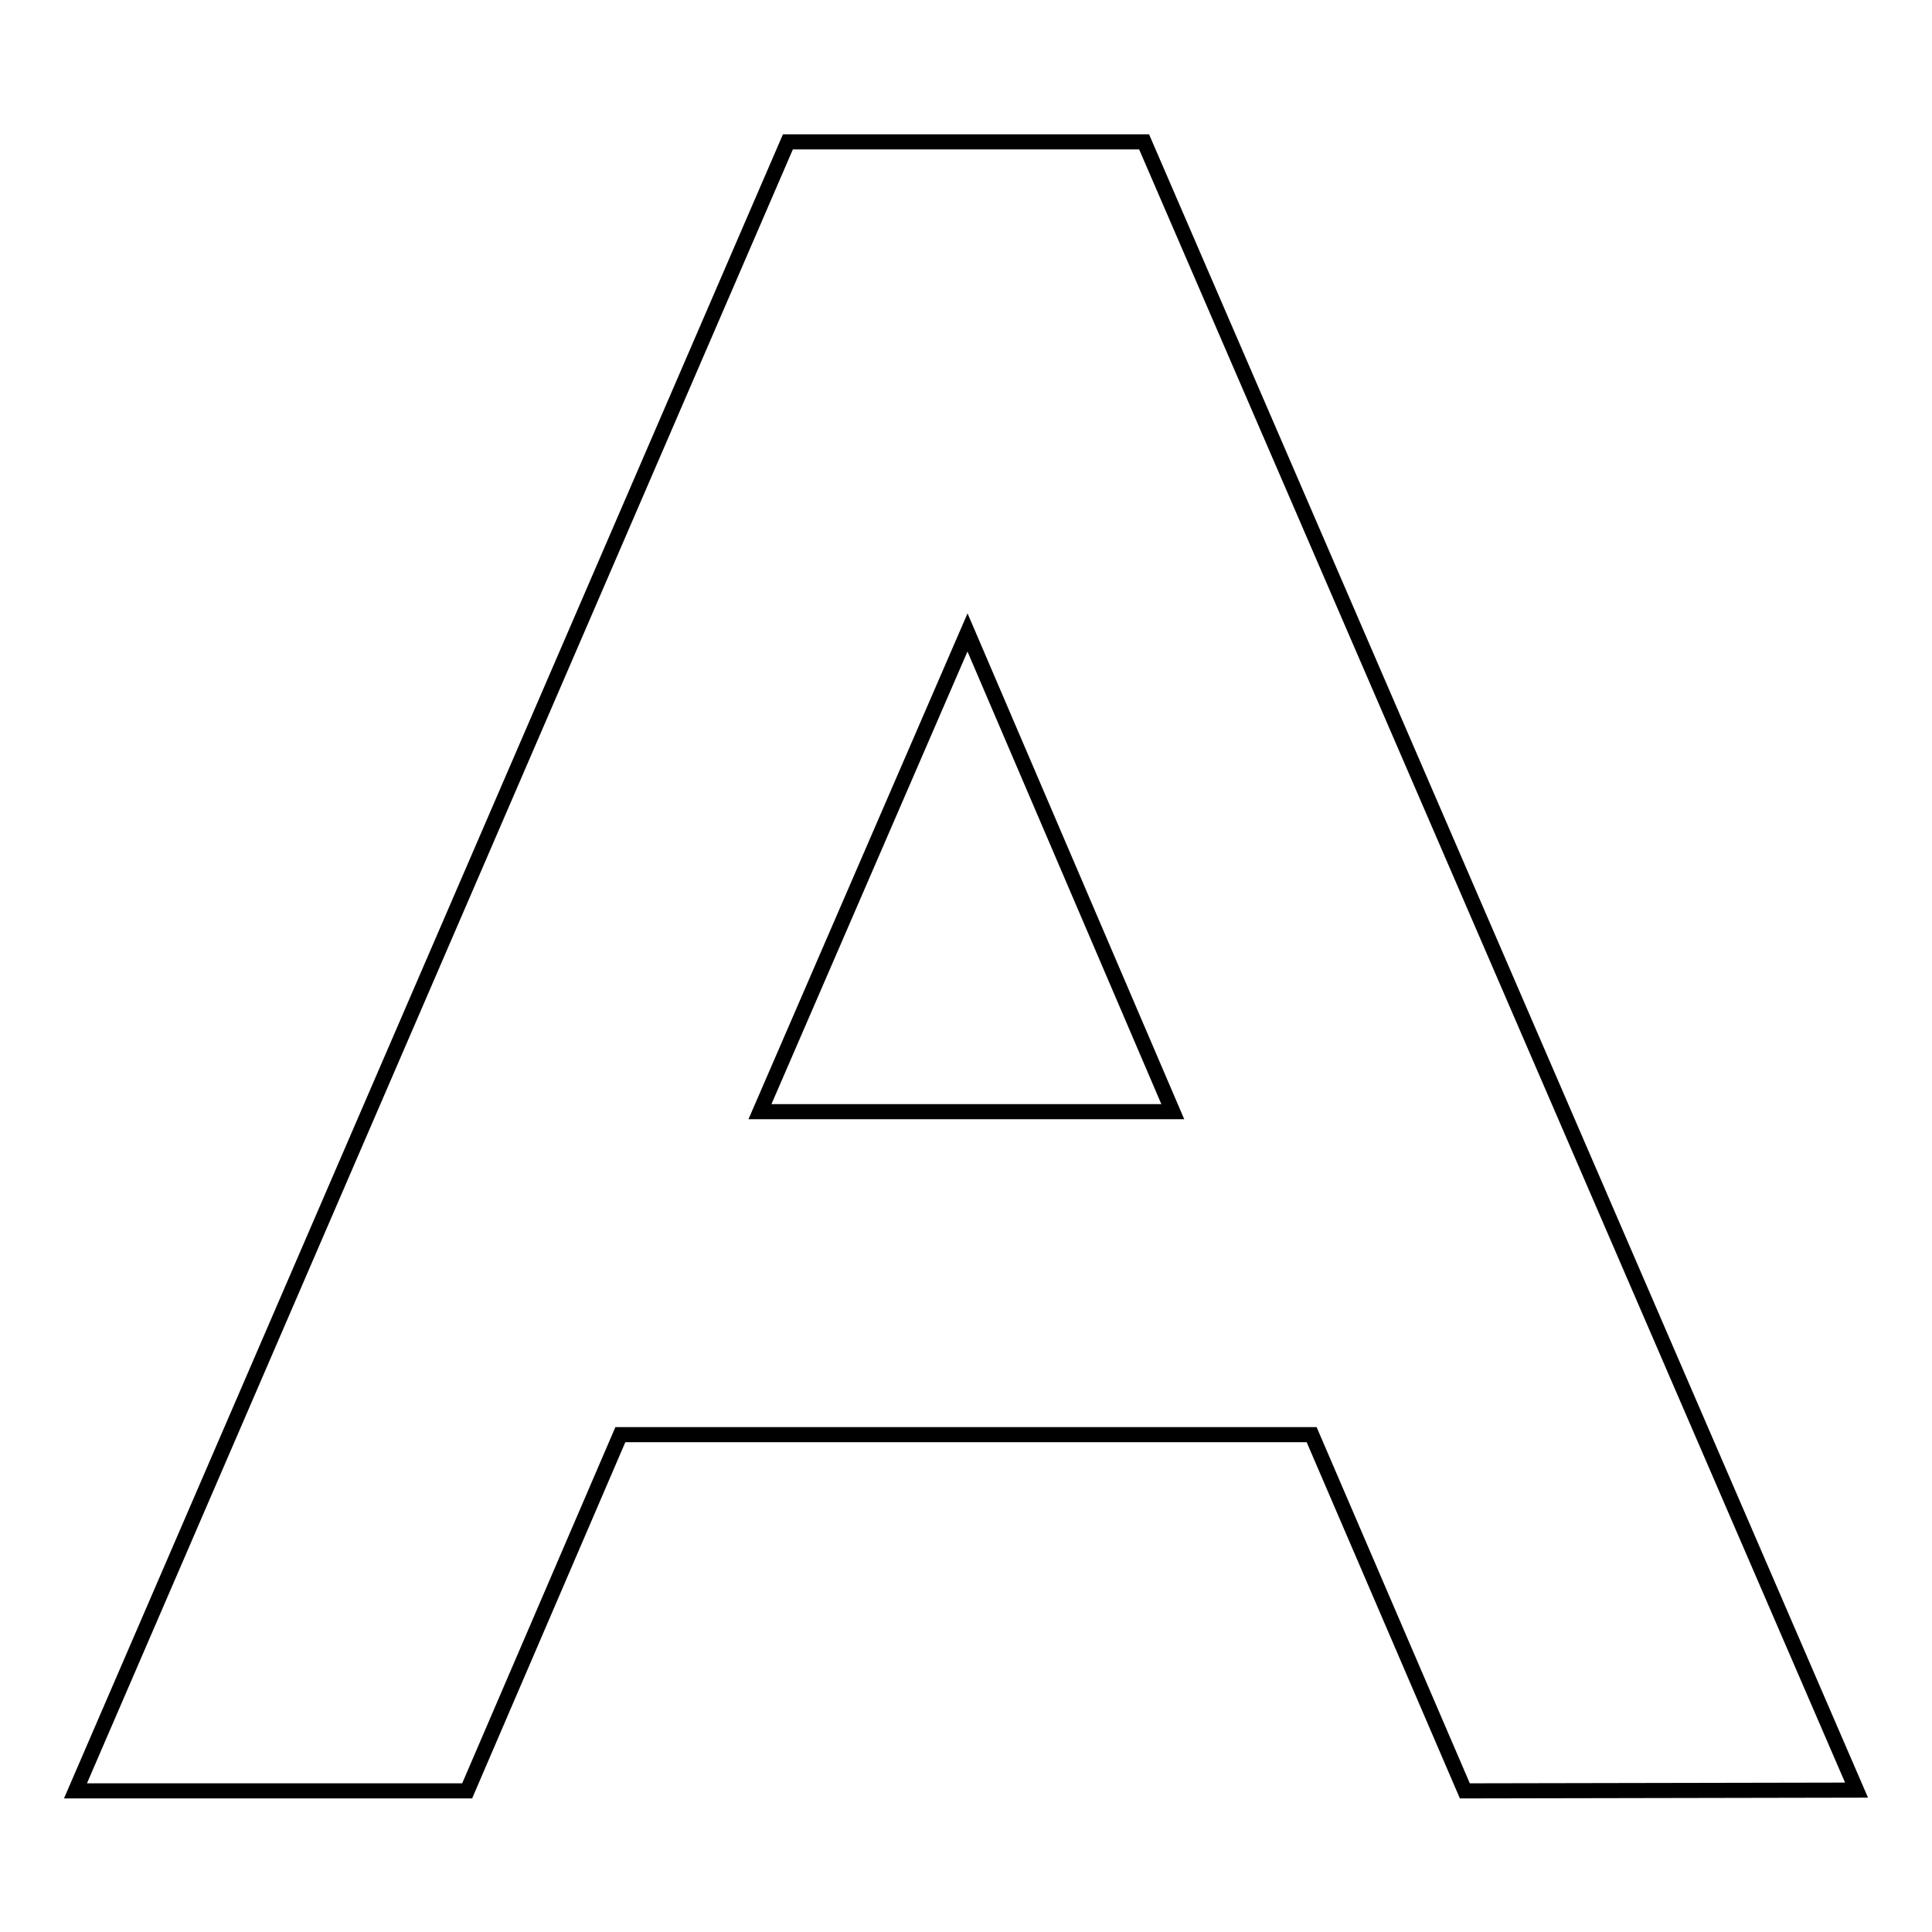 <?xml version="1.0" encoding="utf-8"?>
<!-- Svg Vector Icons : http://www.onlinewebfonts.com/icon -->
<!DOCTYPE svg PUBLIC "-//W3C//DTD SVG 1.1//EN" "http://www.w3.org/Graphics/SVG/1.1/DTD/svg11.dtd">
<svg version="1.1" xmlns="http://www.w3.org/2000/svg" xmlns:xlink="http://www.w3.org/1999/xlink" x="0px" y="0px" viewBox="0 0 256 256" enable-background="new 0 0 256 256" xml:space="preserve">
<g><g><path stroke-width="2" fill-opacity="0" stroke="#000000"  d="M194.1,237.3l-20.3-47.2H82.2l-20.3,47.2H10l94.4-218.5h47.2L246,237.2L194.1,237.3L194.1,237.3z M128.2,83.8l-27.5,63.5h54.7L128.2,83.8z"/></g></g>
</svg>